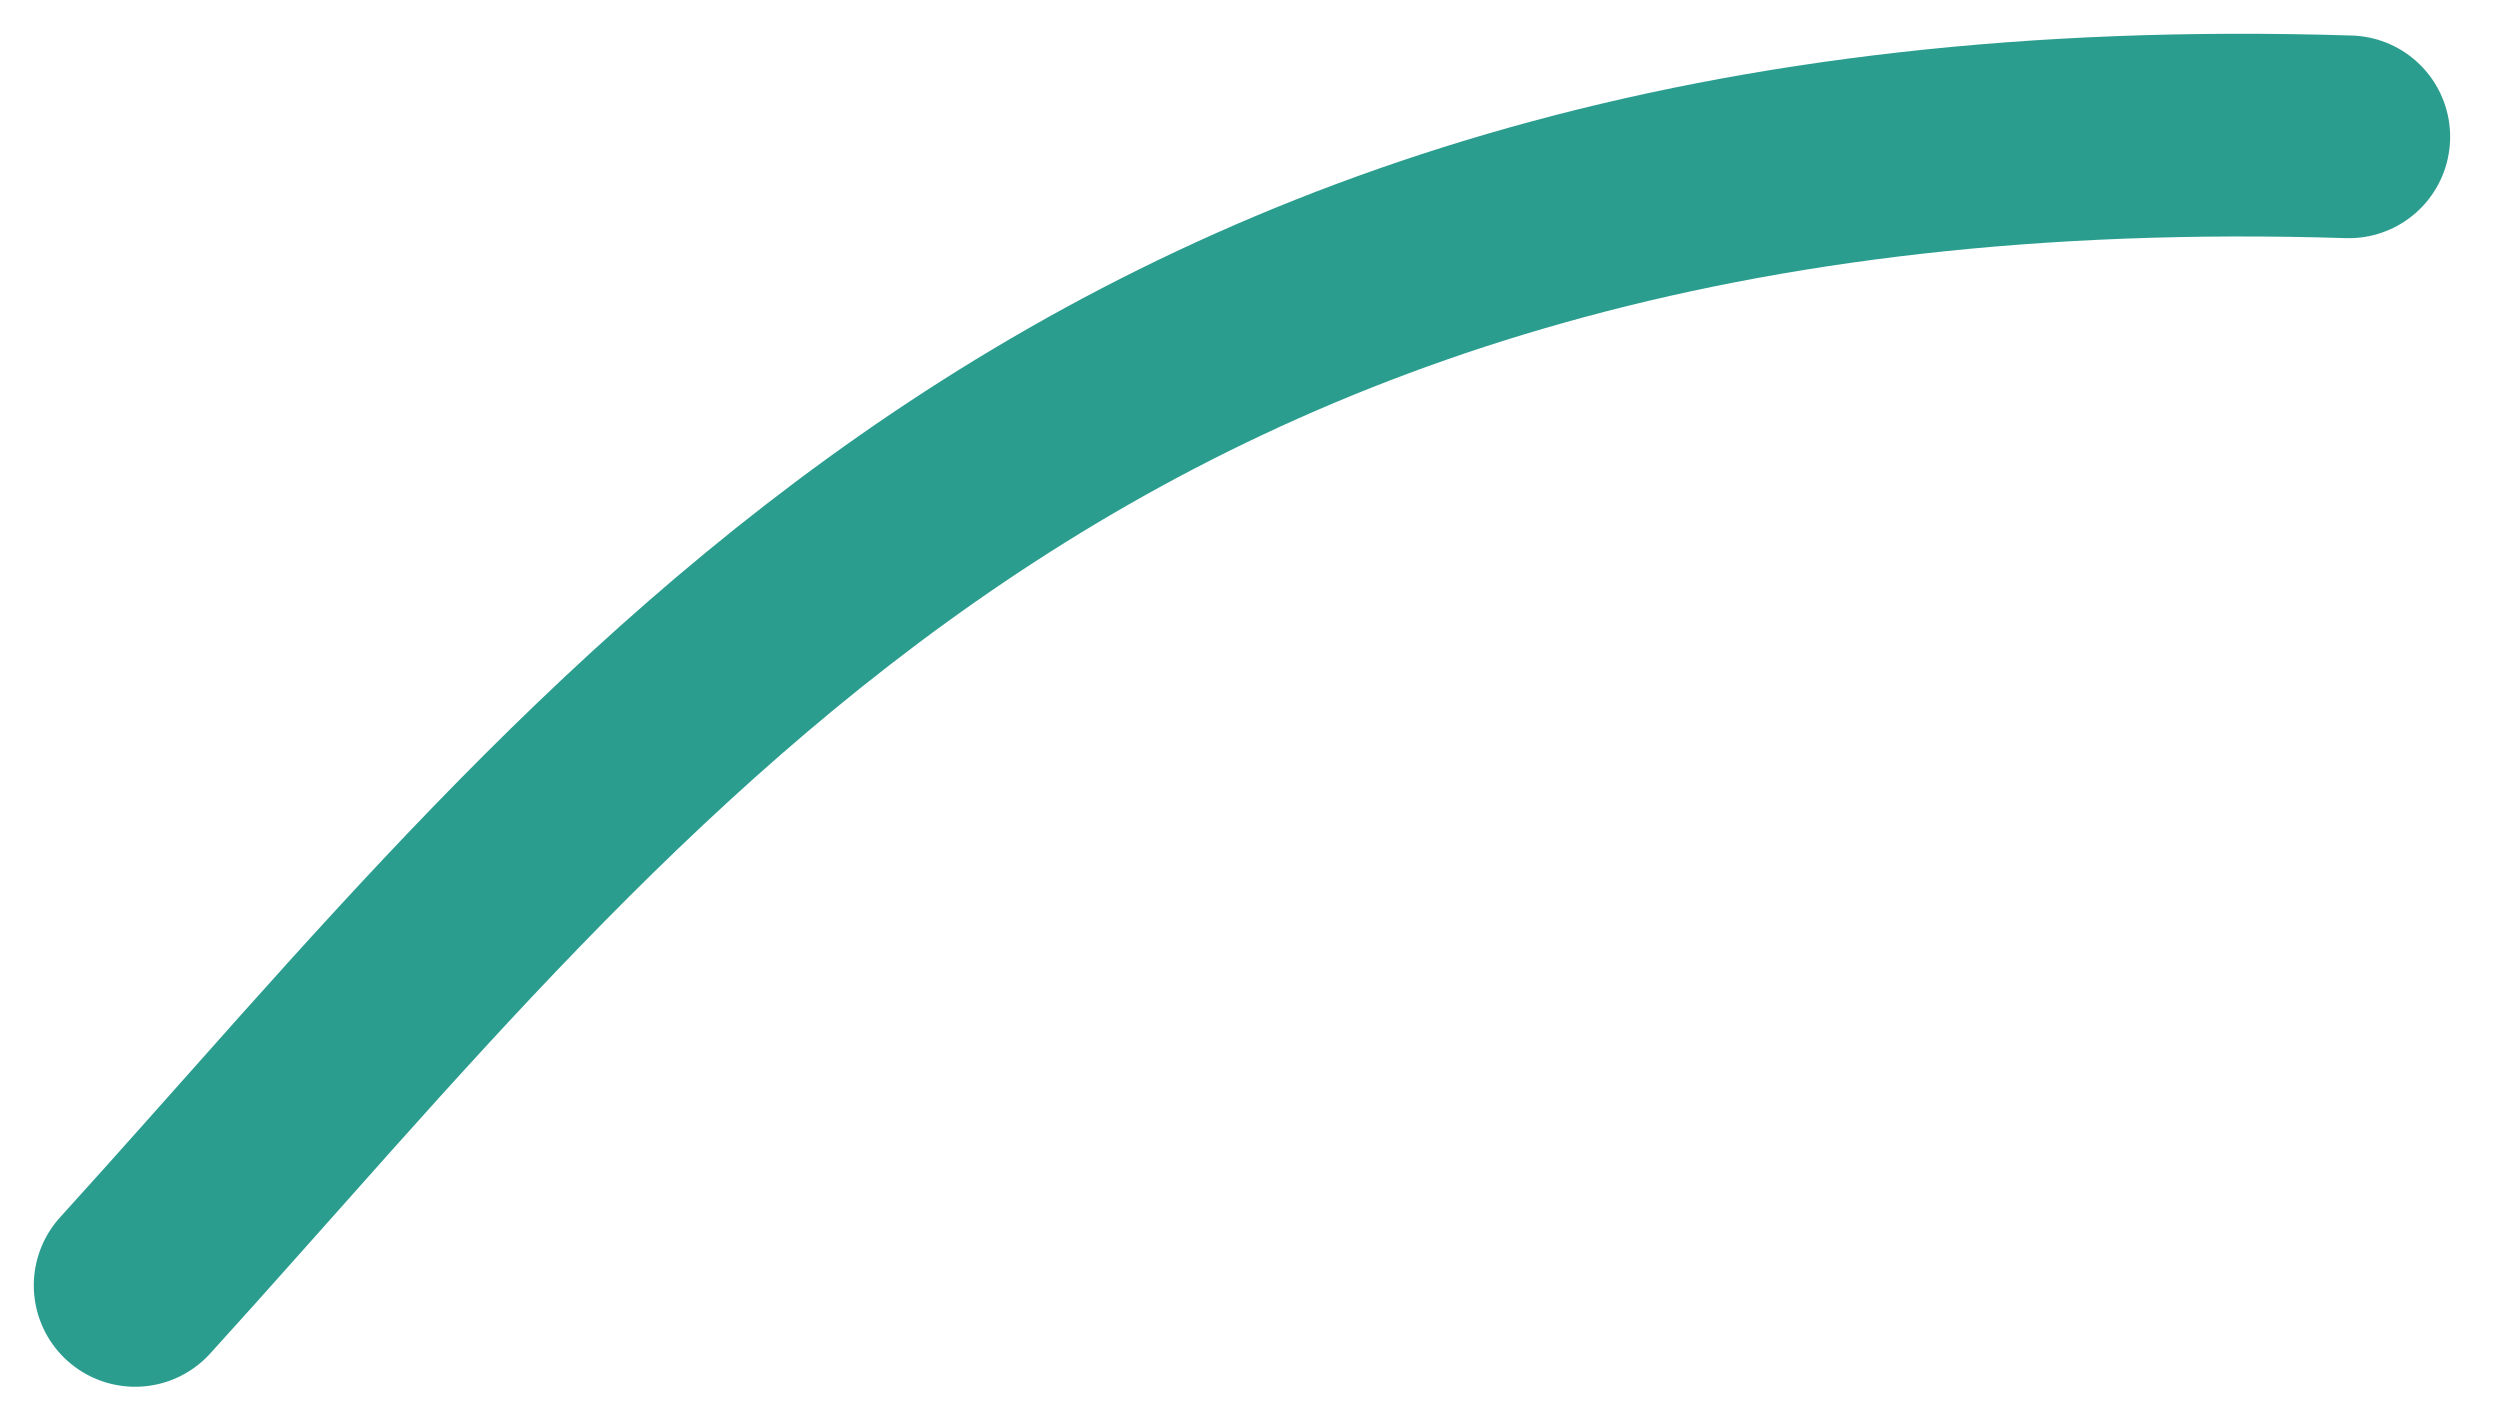 <?xml version="1.0" encoding="utf-8"?>
<svg xmlns="http://www.w3.org/2000/svg" fill="none" height="100%" overflow="visible" preserveAspectRatio="none" style="display: block;" viewBox="0 0 37 21" width="100%">
<path d="M2 19.024C9.147 11.161 16.048 1.441 34.762 2.025" id="Vector 2078" stroke="#2A9D8F" stroke-linecap="round" stroke-width="3"/>
</svg>